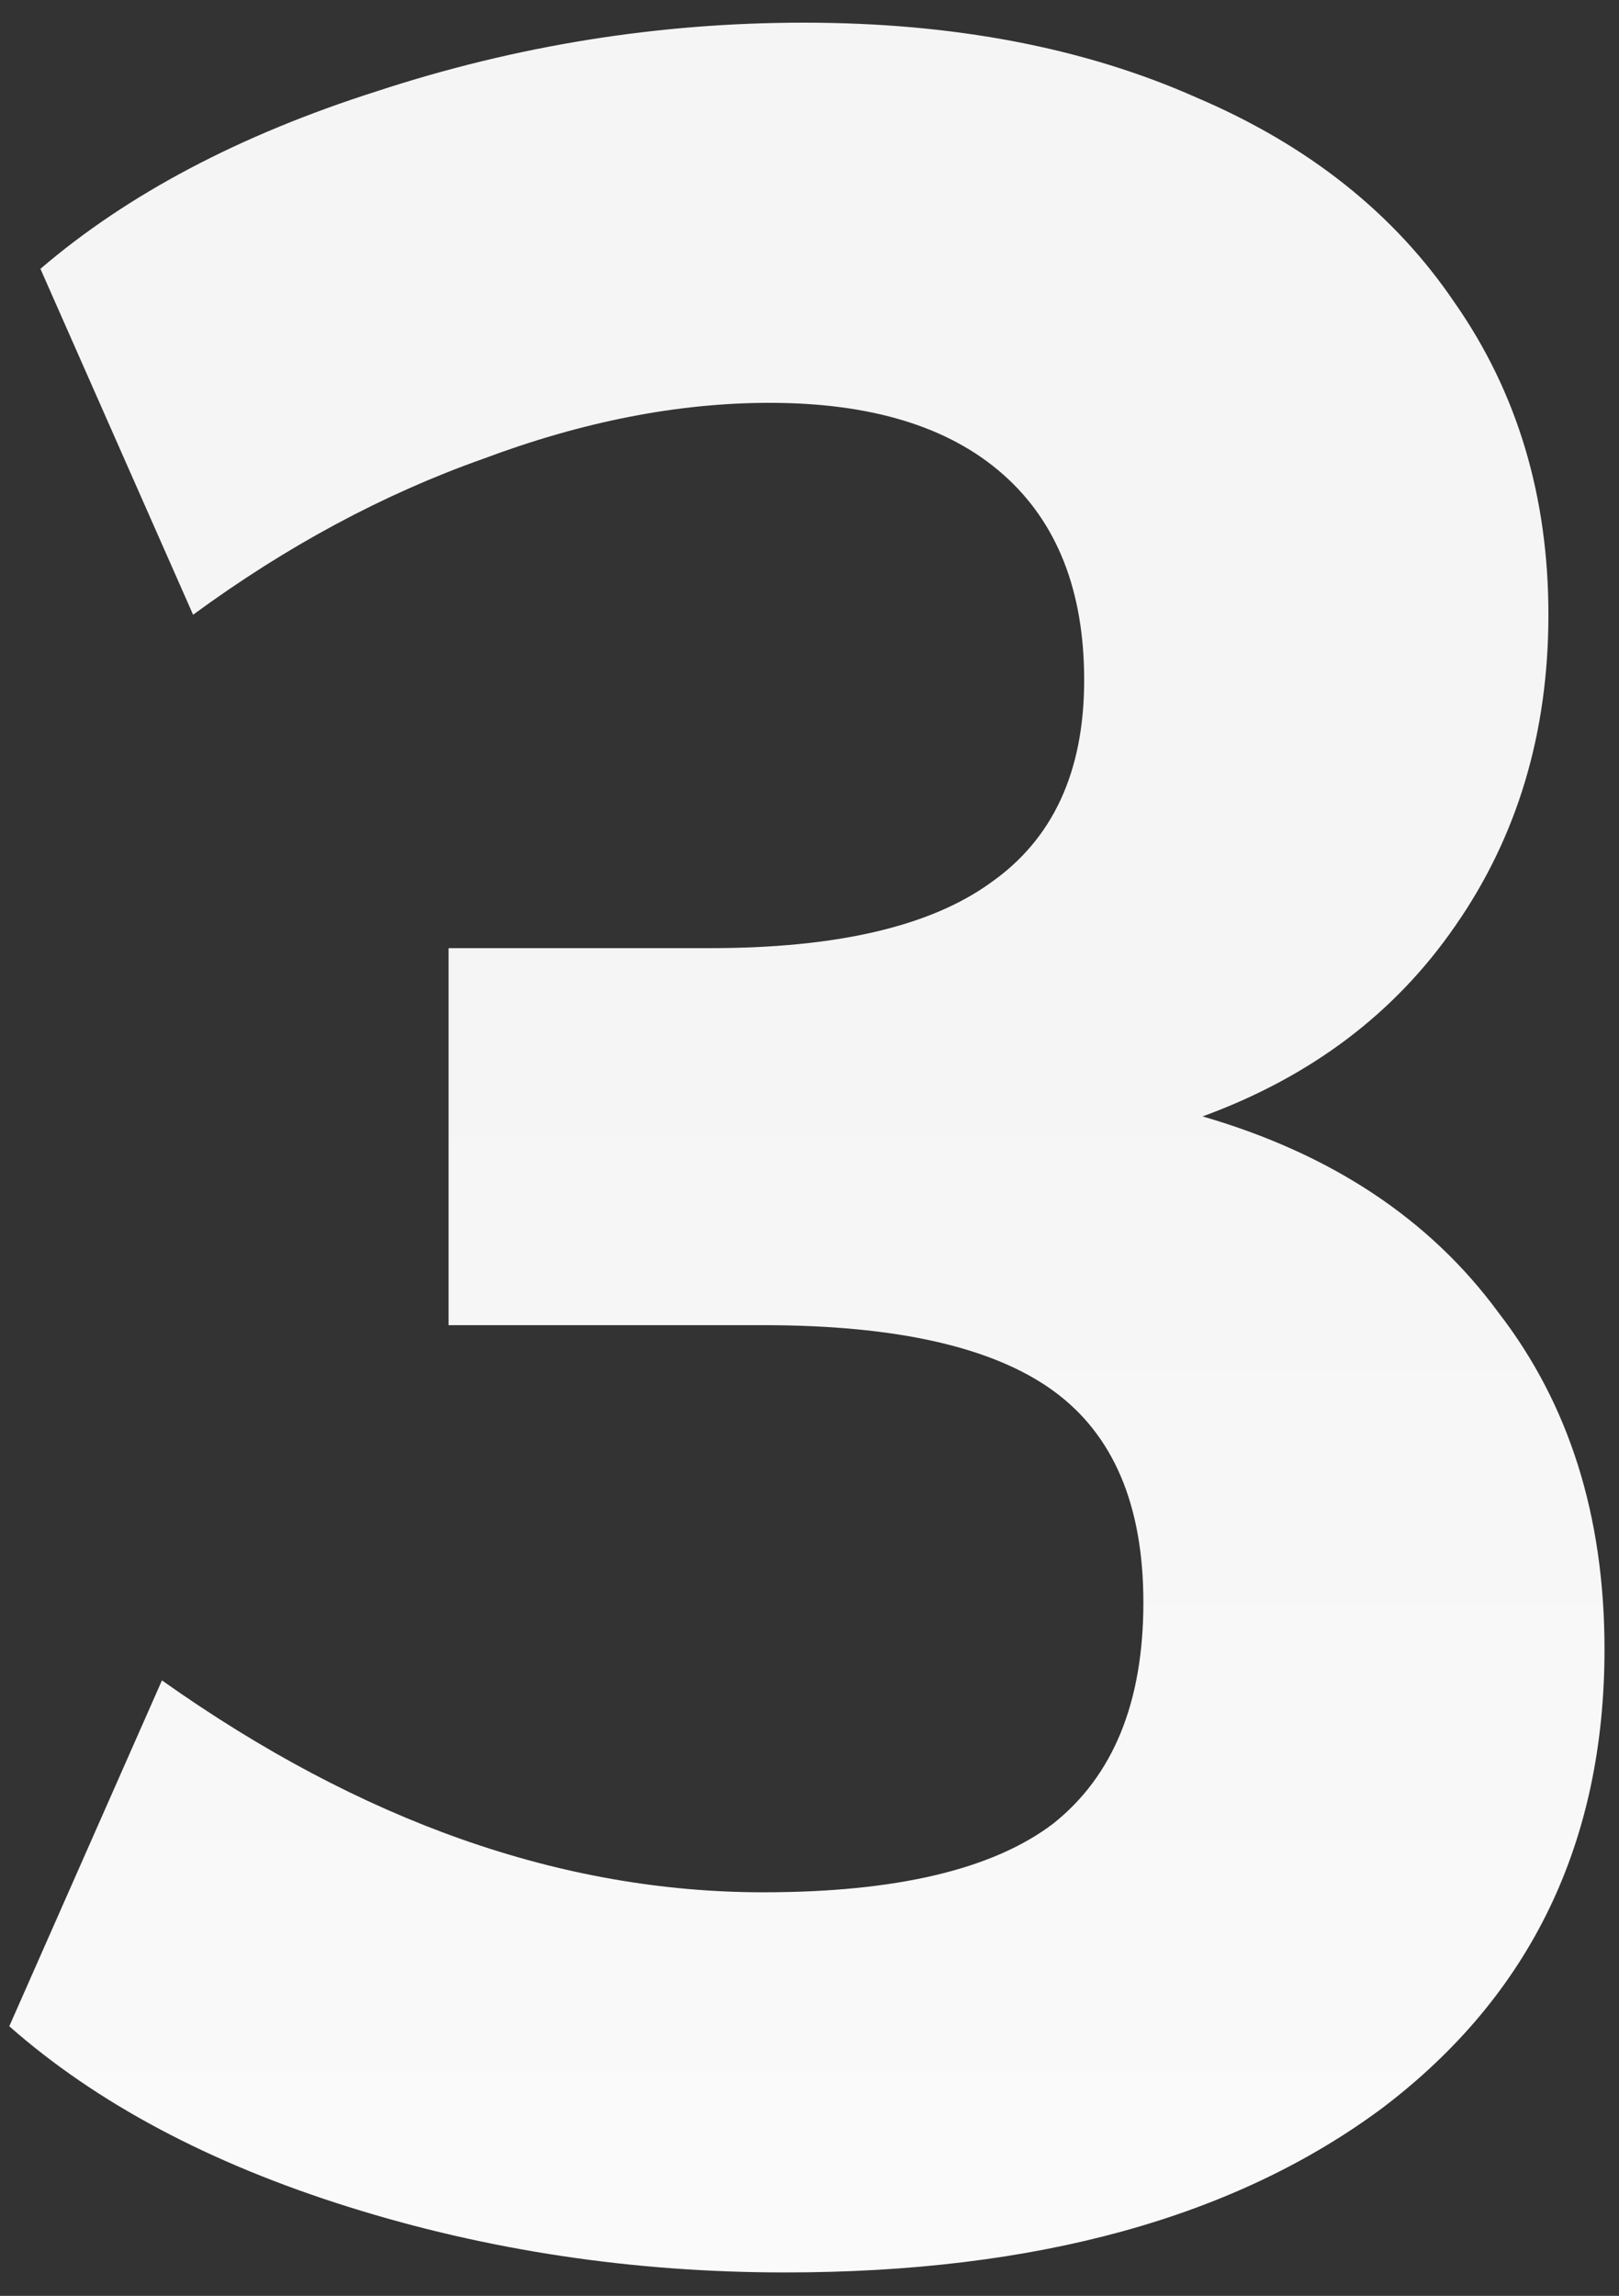 <svg width="67" height="95" viewBox="0 0 67 95" fill="none" xmlns="http://www.w3.org/2000/svg">
<rect x="0" y="0" width="67" height="95" fill="#333333" stroke="none"/>
<path d="M49.767 46.196C55.096 47.743 59.179 50.45 62.016 54.319C64.939 58.101 66.4 62.743 66.4 68.244C66.4 76.238 63.349 82.556 57.245 87.198C51.142 91.754 42.89 94.031 32.489 94.031C26.214 94.031 20.197 93.129 14.438 91.324C8.679 89.519 3.994 87.026 0.384 83.845L6.702 69.533C14.954 75.379 23.249 78.301 31.587 78.301C37.088 78.301 41.085 77.356 43.578 75.465C46.071 73.487 47.317 70.436 47.317 66.31C47.317 62.27 46.071 59.347 43.578 57.542C41.085 55.737 37.088 54.834 31.587 54.834H18.564V39.233H29.395C34.638 39.233 38.507 38.33 40.999 36.525C43.578 34.72 44.867 31.927 44.867 28.144C44.867 24.448 43.75 21.611 41.515 19.634C39.28 17.657 36.057 16.669 31.845 16.669C28.062 16.669 24.108 17.442 19.982 18.99C15.856 20.451 11.859 22.6 7.991 25.437L1.673 11.124C5.284 8.03 9.925 5.58 15.598 3.775C21.358 1.884 27.246 0.938 33.263 0.938C39.452 0.938 44.867 1.97 49.509 4.033C54.151 6.01 57.718 8.847 60.211 12.543C62.79 16.239 64.079 20.537 64.079 25.437C64.079 30.336 62.79 34.634 60.211 38.33C57.718 41.941 54.237 44.562 49.767 46.196Z" fill="url(#paint0_linear_4539_13402)"/>
<defs>
<linearGradient id="paint0_linear_4539_13402" x1="35" y1="-37" x2="35" y2="139" gradientUnits="userSpaceOnUse">
<stop offset="0.45" stop-color="#F5F5F5"/>
<stop offset="1" stop-color="white"/>
</linearGradient>
</defs>
</svg>
